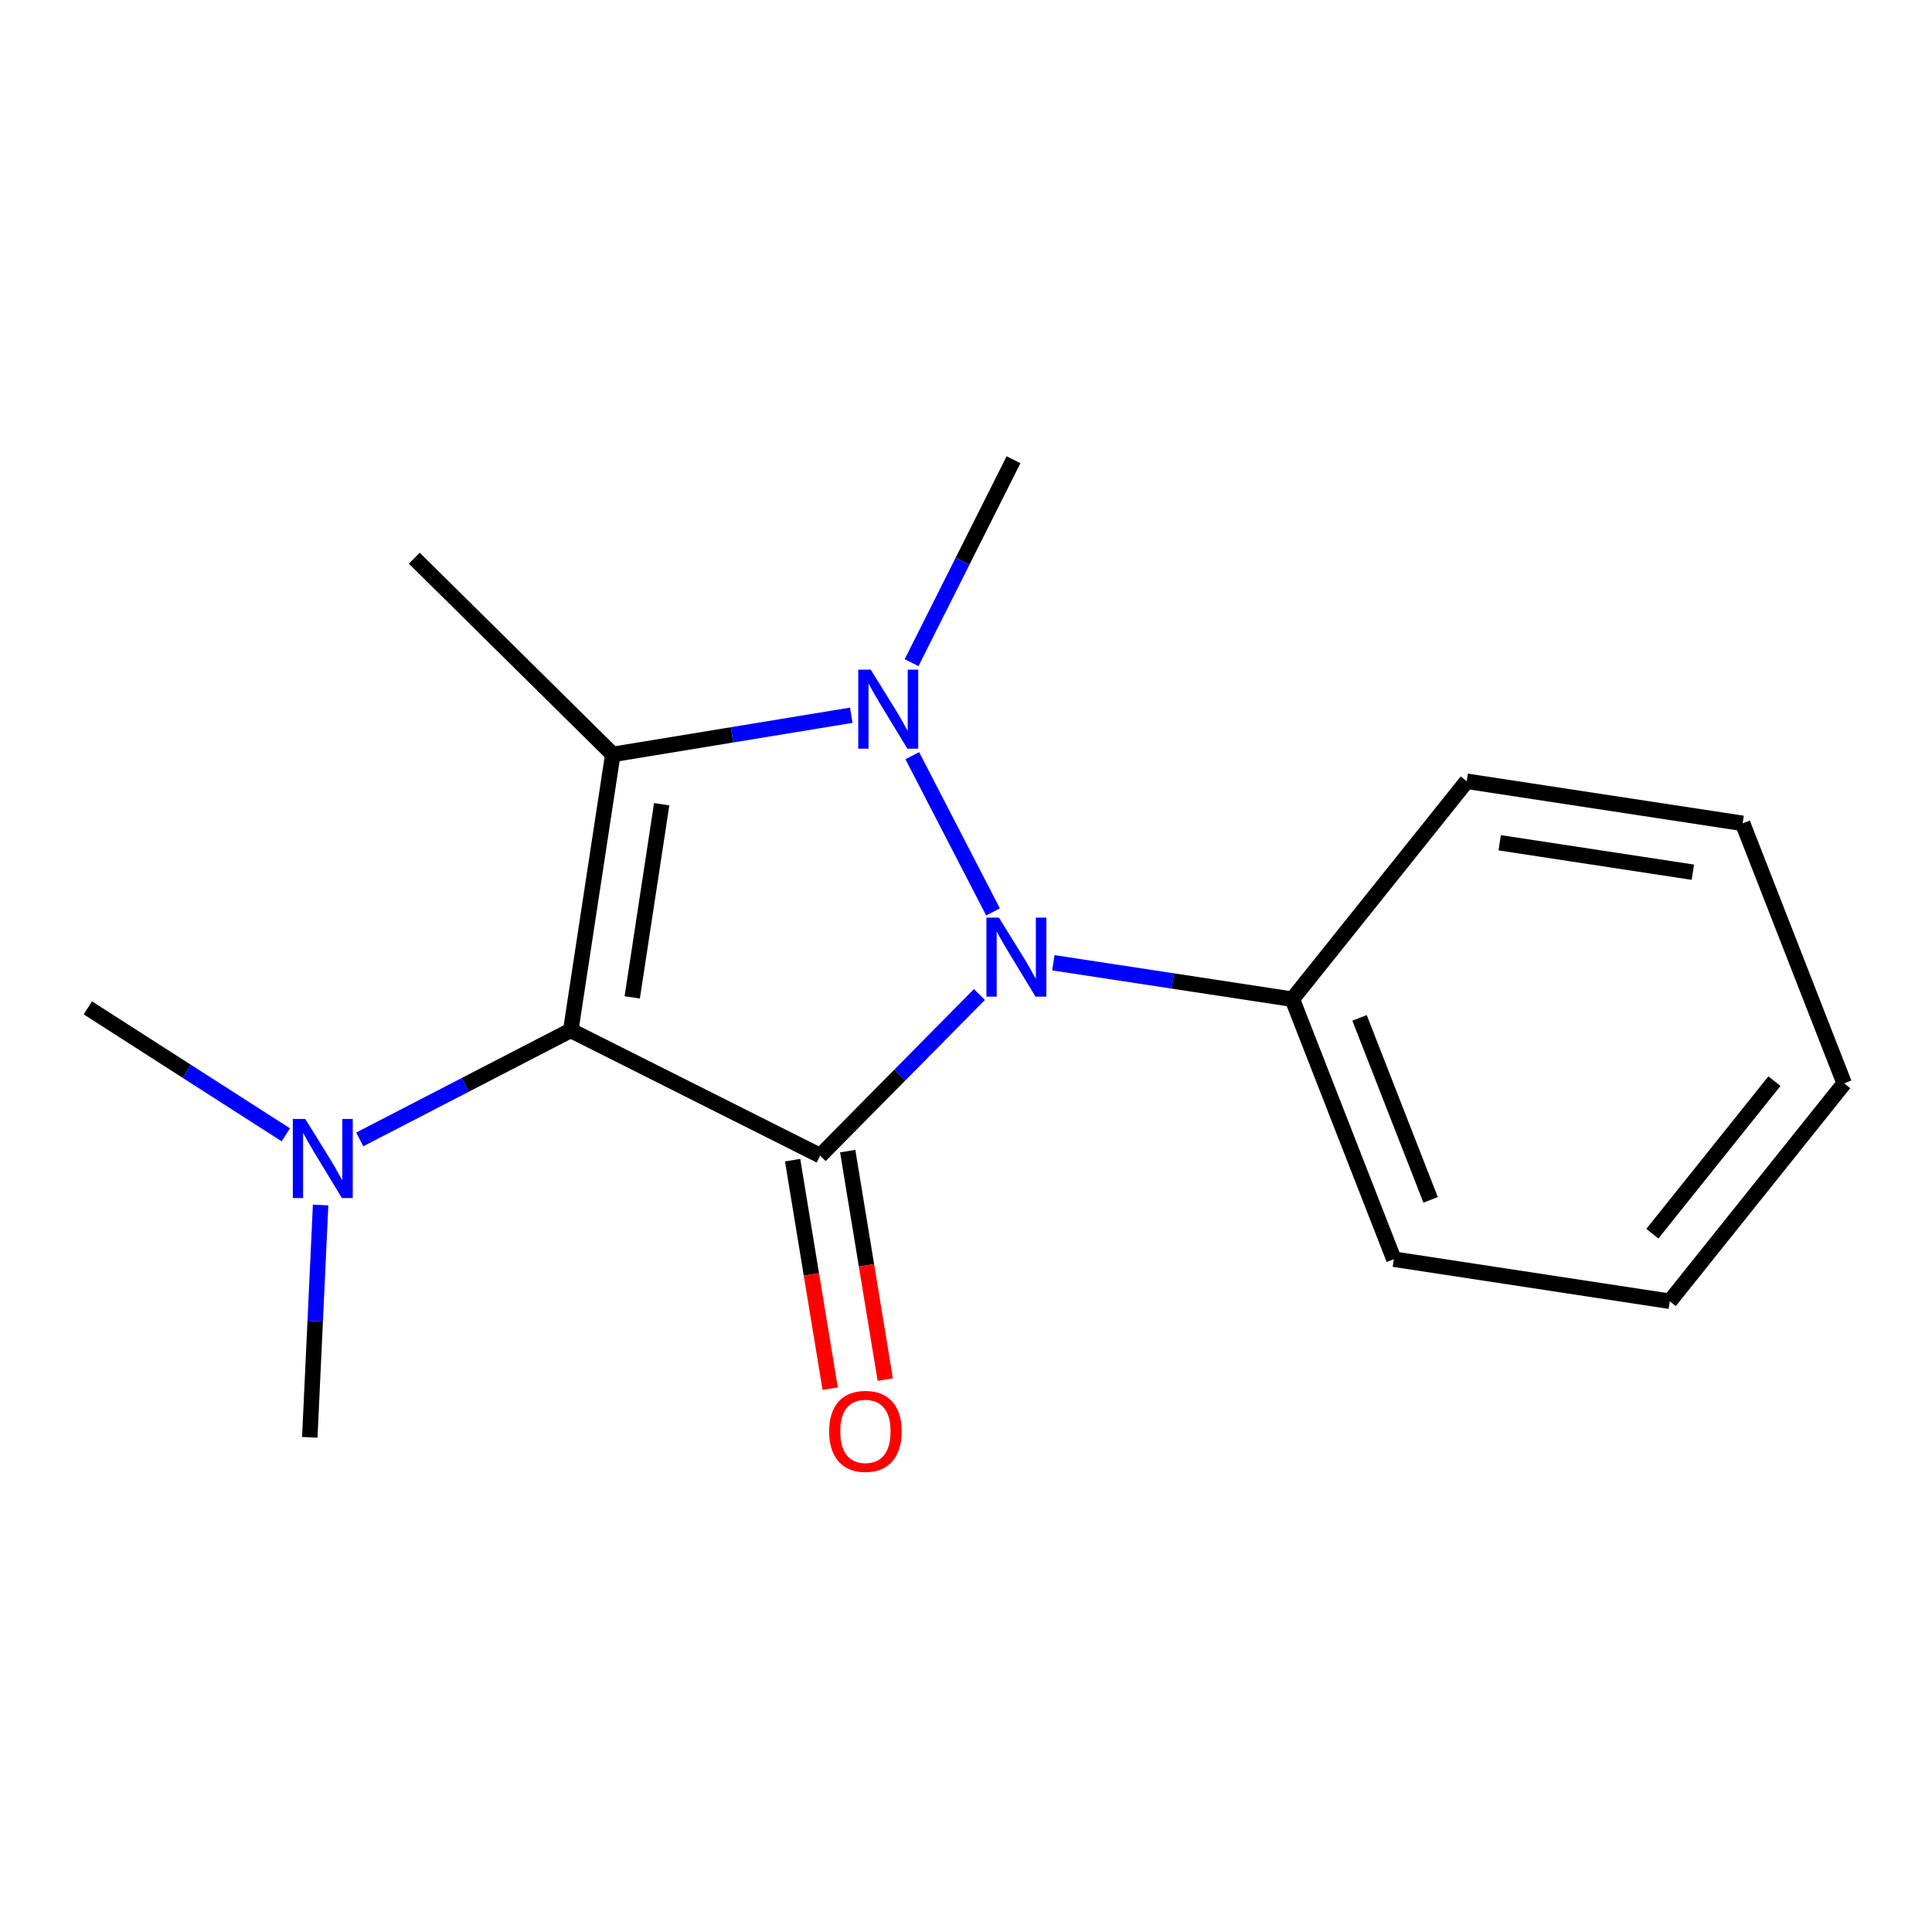 <?xml version='1.0' encoding='iso-8859-1'?>
<svg version='1.1' baseProfile='full'
              xmlns='http://www.w3.org/2000/svg'
                      xmlns:rdkit='http://www.rdkit.org/xml'
                      xmlns:xlink='http://www.w3.org/1999/xlink'
                  xml:space='preserve'
width='250px' height='250px' viewBox='0 0 250 250'>
<!-- END OF HEADER -->
<rect style='opacity:1.0;fill:#FFFFFF;stroke:none' width='250' height='250' x='0' y='0'> </rect>
<path class='bond-0 atom-0 atom-9' d='M 53.611,72.231 L 79.297,97.622' style='fill:none;fill-rule:evenodd;stroke:#000000;stroke-width:2.0px;stroke-linecap:butt;stroke-linejoin:miter;stroke-opacity:1' />
<path class='bond-1 atom-1 atom-13' d='M 40.086,185.989 L 40.787,170.959' style='fill:none;fill-rule:evenodd;stroke:#000000;stroke-width:2.0px;stroke-linecap:butt;stroke-linejoin:miter;stroke-opacity:1' />
<path class='bond-1 atom-1 atom-13' d='M 40.787,170.959 L 41.487,155.928' style='fill:none;fill-rule:evenodd;stroke:#0000FF;stroke-width:2.0px;stroke-linecap:butt;stroke-linejoin:miter;stroke-opacity:1' />
<path class='bond-2 atom-2 atom-13' d='M 11.364,130.415 L 24.175,138.63' style='fill:none;fill-rule:evenodd;stroke:#000000;stroke-width:2.0px;stroke-linecap:butt;stroke-linejoin:miter;stroke-opacity:1' />
<path class='bond-2 atom-2 atom-13' d='M 24.175,138.63 L 36.986,146.844' style='fill:none;fill-rule:evenodd;stroke:#0000FF;stroke-width:2.0px;stroke-linecap:butt;stroke-linejoin:miter;stroke-opacity:1' />
<path class='bond-3 atom-3 atom-14' d='M 131.148,59.49 L 124.554,72.62' style='fill:none;fill-rule:evenodd;stroke:#000000;stroke-width:2.0px;stroke-linecap:butt;stroke-linejoin:miter;stroke-opacity:1' />
<path class='bond-3 atom-3 atom-14' d='M 124.554,72.62 L 117.96,85.749' style='fill:none;fill-rule:evenodd;stroke:#0000FF;stroke-width:2.0px;stroke-linecap:butt;stroke-linejoin:miter;stroke-opacity:1' />
<path class='bond-4 atom-4 atom-5' d='M 238.636,140.183 L 216.069,168.383' style='fill:none;fill-rule:evenodd;stroke:#000000;stroke-width:2.0px;stroke-linecap:butt;stroke-linejoin:miter;stroke-opacity:1' />
<path class='bond-4 atom-4 atom-5' d='M 229.611,139.9 L 213.814,159.64' style='fill:none;fill-rule:evenodd;stroke:#000000;stroke-width:2.0px;stroke-linecap:butt;stroke-linejoin:miter;stroke-opacity:1' />
<path class='bond-5 atom-4 atom-6' d='M 238.636,140.183 L 225.498,106.54' style='fill:none;fill-rule:evenodd;stroke:#000000;stroke-width:2.0px;stroke-linecap:butt;stroke-linejoin:miter;stroke-opacity:1' />
<path class='bond-6 atom-5 atom-7' d='M 216.069,168.383 L 180.364,162.939' style='fill:none;fill-rule:evenodd;stroke:#000000;stroke-width:2.0px;stroke-linecap:butt;stroke-linejoin:miter;stroke-opacity:1' />
<path class='bond-7 atom-6 atom-8' d='M 225.498,106.54 L 189.793,101.096' style='fill:none;fill-rule:evenodd;stroke:#000000;stroke-width:2.0px;stroke-linecap:butt;stroke-linejoin:miter;stroke-opacity:1' />
<path class='bond-7 atom-6 atom-8' d='M 219.054,112.864 L 194.06,109.053' style='fill:none;fill-rule:evenodd;stroke:#000000;stroke-width:2.0px;stroke-linecap:butt;stroke-linejoin:miter;stroke-opacity:1' />
<path class='bond-8 atom-7 atom-10' d='M 180.364,162.939 L 167.226,129.296' style='fill:none;fill-rule:evenodd;stroke:#000000;stroke-width:2.0px;stroke-linecap:butt;stroke-linejoin:miter;stroke-opacity:1' />
<path class='bond-8 atom-7 atom-10' d='M 185.122,155.265 L 175.925,131.715' style='fill:none;fill-rule:evenodd;stroke:#000000;stroke-width:2.0px;stroke-linecap:butt;stroke-linejoin:miter;stroke-opacity:1' />
<path class='bond-9 atom-8 atom-10' d='M 189.793,101.096 L 167.226,129.296' style='fill:none;fill-rule:evenodd;stroke:#000000;stroke-width:2.0px;stroke-linecap:butt;stroke-linejoin:miter;stroke-opacity:1' />
<path class='bond-10 atom-9 atom-11' d='M 79.297,97.622 L 73.854,133.328' style='fill:none;fill-rule:evenodd;stroke:#000000;stroke-width:2.0px;stroke-linecap:butt;stroke-linejoin:miter;stroke-opacity:1' />
<path class='bond-10 atom-9 atom-11' d='M 85.622,104.067 L 81.811,129.061' style='fill:none;fill-rule:evenodd;stroke:#000000;stroke-width:2.0px;stroke-linecap:butt;stroke-linejoin:miter;stroke-opacity:1' />
<path class='bond-11 atom-9 atom-14' d='M 79.297,97.622 L 94.727,95.087' style='fill:none;fill-rule:evenodd;stroke:#000000;stroke-width:2.0px;stroke-linecap:butt;stroke-linejoin:miter;stroke-opacity:1' />
<path class='bond-11 atom-9 atom-14' d='M 94.727,95.087 L 110.155,92.552' style='fill:none;fill-rule:evenodd;stroke:#0000FF;stroke-width:2.0px;stroke-linecap:butt;stroke-linejoin:miter;stroke-opacity:1' />
<path class='bond-12 atom-10 atom-15' d='M 167.226,129.296 L 151.764,126.938' style='fill:none;fill-rule:evenodd;stroke:#000000;stroke-width:2.0px;stroke-linecap:butt;stroke-linejoin:miter;stroke-opacity:1' />
<path class='bond-12 atom-10 atom-15' d='M 151.764,126.938 L 136.302,124.581' style='fill:none;fill-rule:evenodd;stroke:#0000FF;stroke-width:2.0px;stroke-linecap:butt;stroke-linejoin:miter;stroke-opacity:1' />
<path class='bond-13 atom-11 atom-12' d='M 73.854,133.328 L 106.129,149.539' style='fill:none;fill-rule:evenodd;stroke:#000000;stroke-width:2.0px;stroke-linecap:butt;stroke-linejoin:miter;stroke-opacity:1' />
<path class='bond-14 atom-11 atom-13' d='M 73.854,133.328 L 60.202,140.383' style='fill:none;fill-rule:evenodd;stroke:#000000;stroke-width:2.0px;stroke-linecap:butt;stroke-linejoin:miter;stroke-opacity:1' />
<path class='bond-14 atom-11 atom-13' d='M 60.202,140.383 L 46.55,147.439' style='fill:none;fill-rule:evenodd;stroke:#0000FF;stroke-width:2.0px;stroke-linecap:butt;stroke-linejoin:miter;stroke-opacity:1' />
<path class='bond-15 atom-12 atom-15' d='M 106.129,149.539 L 116.434,139.114' style='fill:none;fill-rule:evenodd;stroke:#000000;stroke-width:2.0px;stroke-linecap:butt;stroke-linejoin:miter;stroke-opacity:1' />
<path class='bond-15 atom-12 atom-15' d='M 116.434,139.114 L 126.738,128.69' style='fill:none;fill-rule:evenodd;stroke:#0000FF;stroke-width:2.0px;stroke-linecap:butt;stroke-linejoin:miter;stroke-opacity:1' />
<path class='bond-16 atom-12 atom-16' d='M 102.565,150.124 L 104.994,164.907' style='fill:none;fill-rule:evenodd;stroke:#000000;stroke-width:2.0px;stroke-linecap:butt;stroke-linejoin:miter;stroke-opacity:1' />
<path class='bond-16 atom-12 atom-16' d='M 104.994,164.907 L 107.423,179.689' style='fill:none;fill-rule:evenodd;stroke:#FF0000;stroke-width:2.0px;stroke-linecap:butt;stroke-linejoin:miter;stroke-opacity:1' />
<path class='bond-16 atom-12 atom-16' d='M 109.693,148.953 L 112.122,163.735' style='fill:none;fill-rule:evenodd;stroke:#000000;stroke-width:2.0px;stroke-linecap:butt;stroke-linejoin:miter;stroke-opacity:1' />
<path class='bond-16 atom-12 atom-16' d='M 112.122,163.735 L 114.551,178.518' style='fill:none;fill-rule:evenodd;stroke:#FF0000;stroke-width:2.0px;stroke-linecap:butt;stroke-linejoin:miter;stroke-opacity:1' />
<path class='bond-17 atom-14 atom-15' d='M 118.047,97.783 L 128.498,118.004' style='fill:none;fill-rule:evenodd;stroke:#0000FF;stroke-width:2.0px;stroke-linecap:butt;stroke-linejoin:miter;stroke-opacity:1' />
<path  class='atom-13' d='M 39.507 144.796
L 42.859 150.214
Q 43.191 150.749, 43.725 151.717
Q 44.26 152.685, 44.289 152.742
L 44.289 144.796
L 45.647 144.796
L 45.647 155.025
L 44.246 155.025
L 40.648 149.102
Q 40.229 148.408, 39.781 147.614
Q 39.348 146.819, 39.218 146.573
L 39.218 155.025
L 37.889 155.025
L 37.889 144.796
L 39.507 144.796
' fill='#0000FF'/>
<path  class='atom-14' d='M 112.676 86.652
L 116.028 92.07
Q 116.36 92.604, 116.895 93.572
Q 117.43 94.54, 117.458 94.598
L 117.458 86.652
L 118.817 86.652
L 118.817 96.88
L 117.415 96.88
L 113.818 90.957
Q 113.399 90.264, 112.951 89.469
Q 112.518 88.674, 112.388 88.429
L 112.388 96.88
L 111.058 96.88
L 111.058 86.652
L 112.676 86.652
' fill='#0000FF'/>
<path  class='atom-15' d='M 129.259 118.738
L 132.611 124.155
Q 132.944 124.69, 133.478 125.658
Q 134.013 126.626, 134.041 126.684
L 134.041 118.738
L 135.4 118.738
L 135.4 128.966
L 133.998 128.966
L 130.401 123.043
Q 129.982 122.35, 129.534 121.555
Q 129.101 120.76, 128.971 120.515
L 128.971 128.966
L 127.641 128.966
L 127.641 118.738
L 129.259 118.738
' fill='#0000FF'/>
<path  class='atom-16' d='M 107.29 185.207
Q 107.29 182.751, 108.504 181.379
Q 109.717 180.006, 111.986 180.006
Q 114.254 180.006, 115.467 181.379
Q 116.681 182.751, 116.681 185.207
Q 116.681 187.692, 115.453 189.108
Q 114.225 190.509, 111.986 190.509
Q 109.732 190.509, 108.504 189.108
Q 107.29 187.707, 107.29 185.207
M 111.986 189.354
Q 113.546 189.354, 114.384 188.313
Q 115.236 187.259, 115.236 185.207
Q 115.236 183.199, 114.384 182.188
Q 113.546 181.162, 111.986 181.162
Q 110.425 181.162, 109.573 182.173
Q 108.735 183.185, 108.735 185.207
Q 108.735 187.273, 109.573 188.313
Q 110.425 189.354, 111.986 189.354
' fill='#FF0000'/>
</svg>
